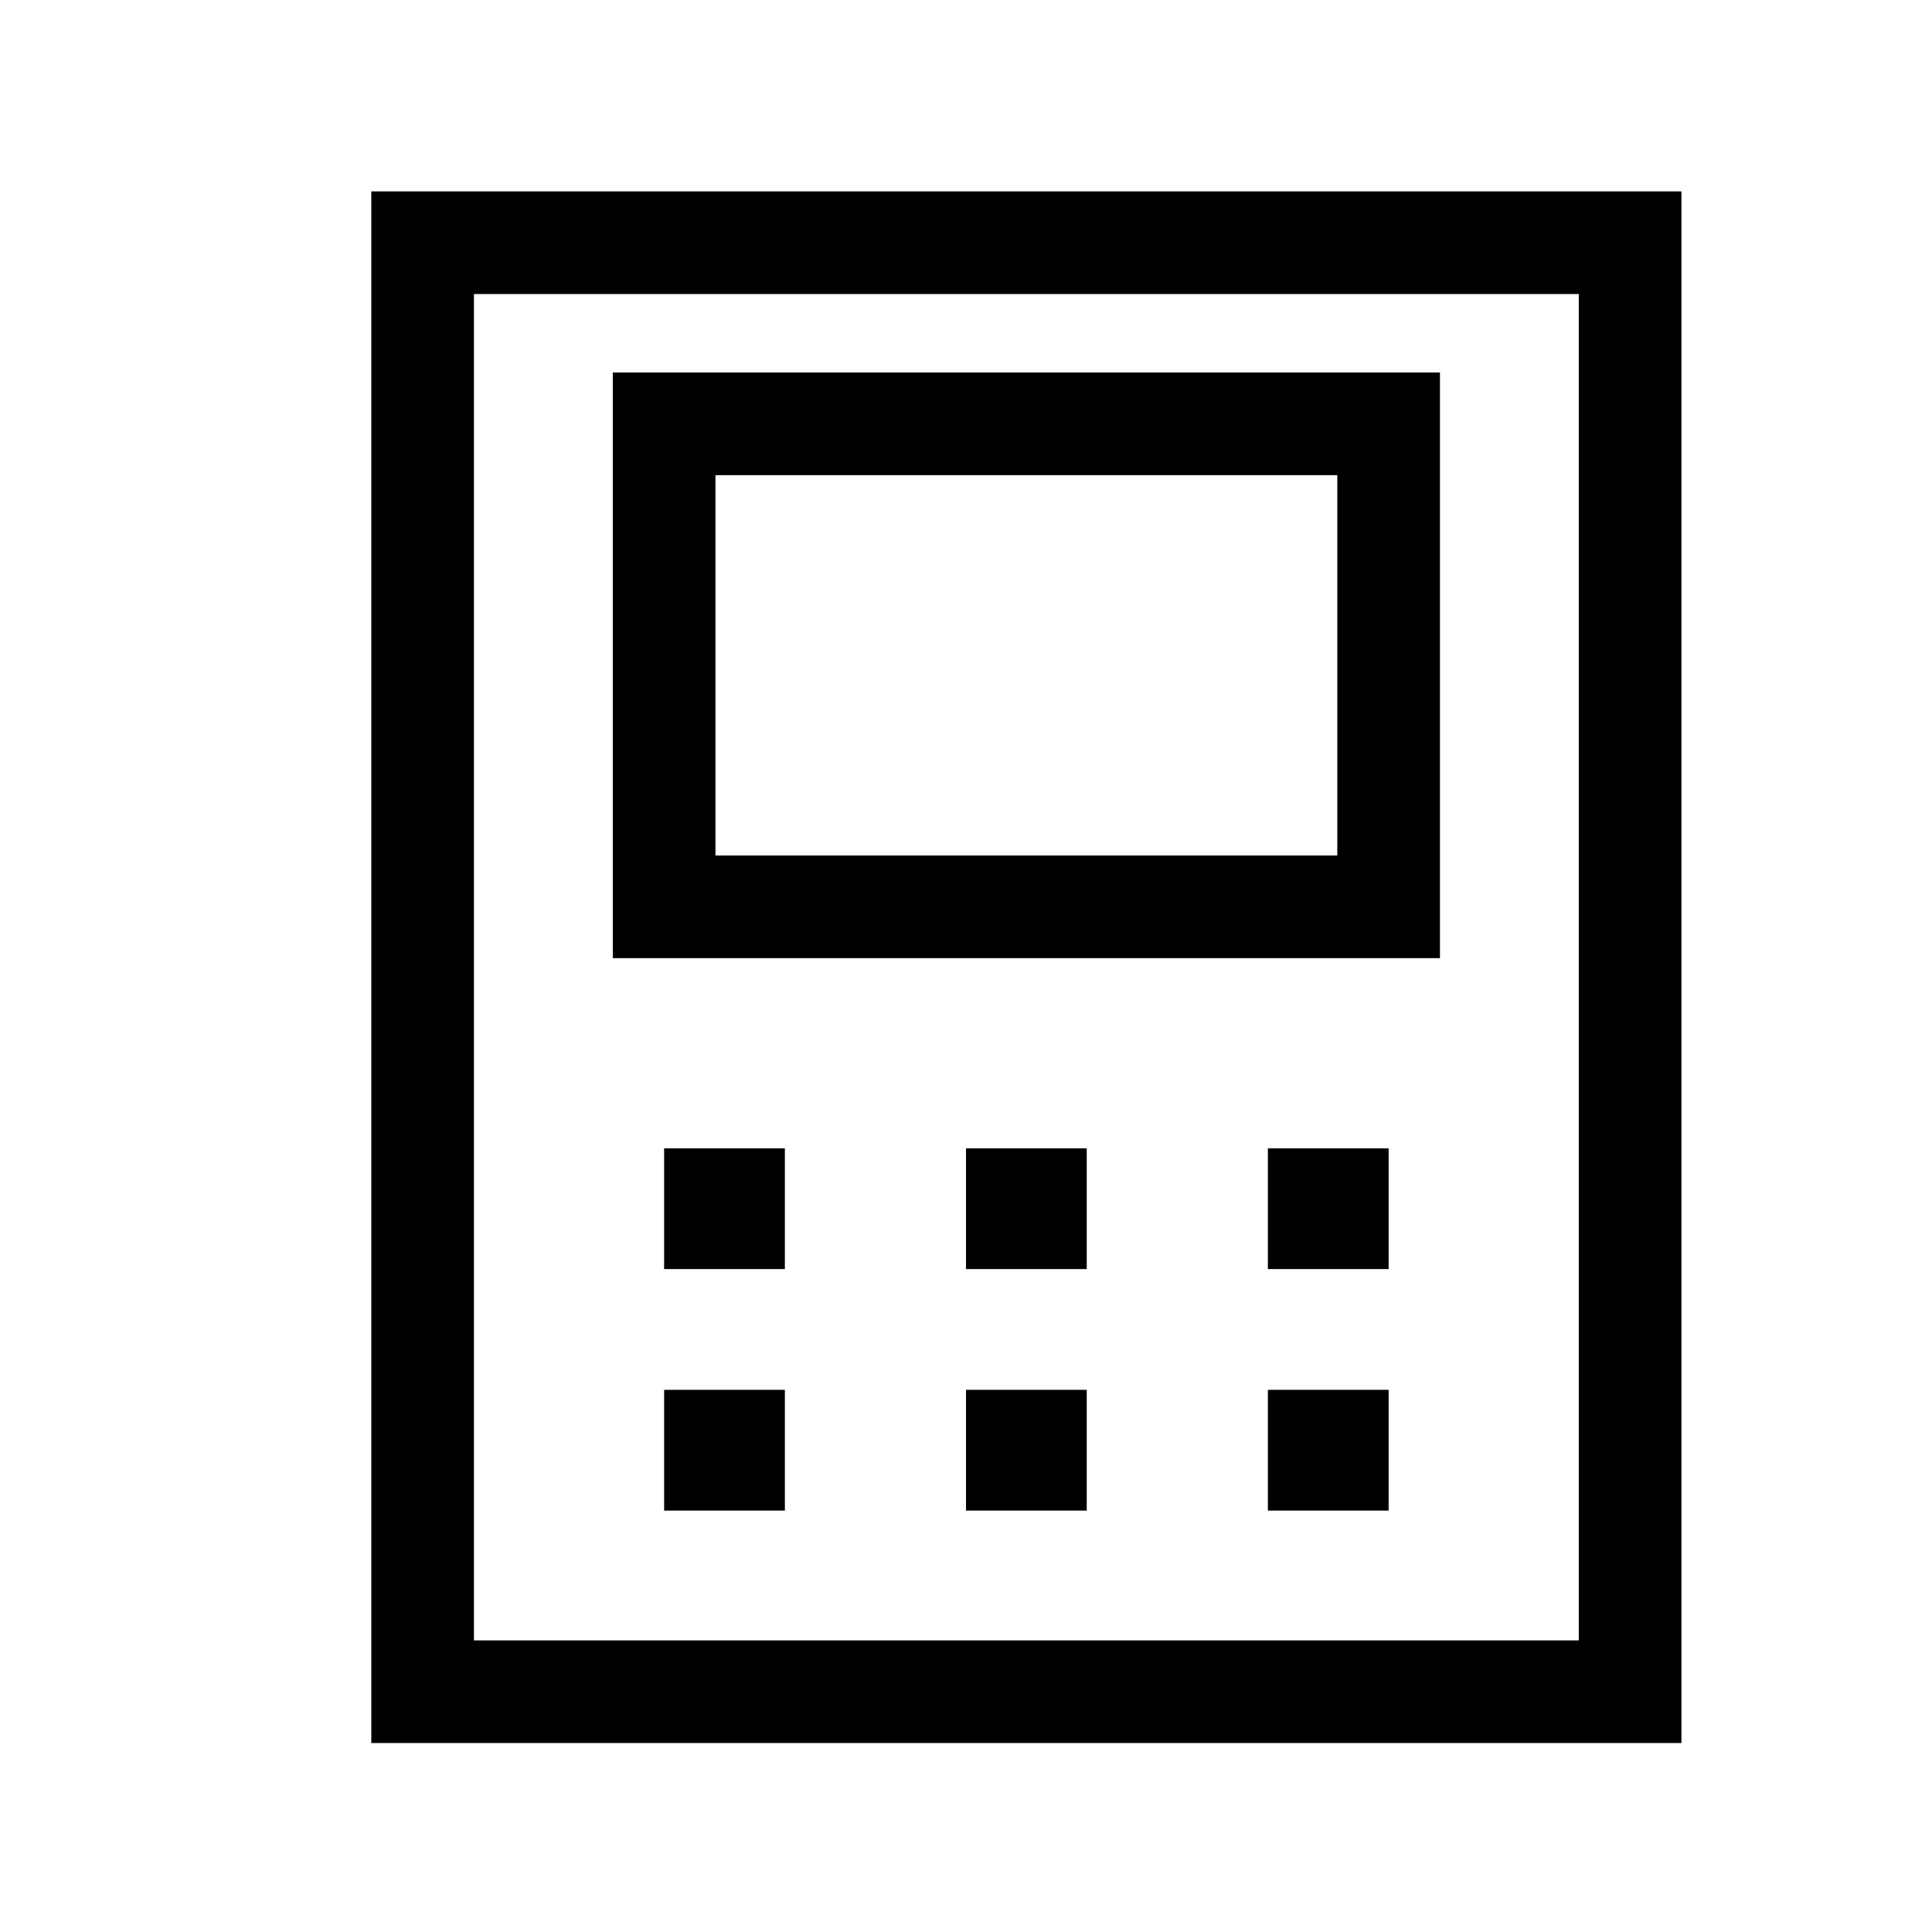 <!--Generator: Adobe Illustrator 16.0.3, SVG Export Plug-In . SVG Version: 6.00 Build 0)--><svg xmlns="http://www.w3.org/2000/svg" width="32" height="32"><path fill="none" stroke="#000" stroke-width="1.7" stroke-miterlimit="10" d="M7 4.02h20v24H7z"/><path fill="none" stroke="#000" stroke-width="1.7" stroke-miterlimit="10" d="M11 7.02h12v8H11z"/><path d="M11 19.02h2v2h-2zM11 23.02h2v2h-2zM16 23.02h2v2h-2zM21 23.02h2v2h-2zM16 19.02h2v2h-2zM21 19.02h2v2h-2z"/></svg>